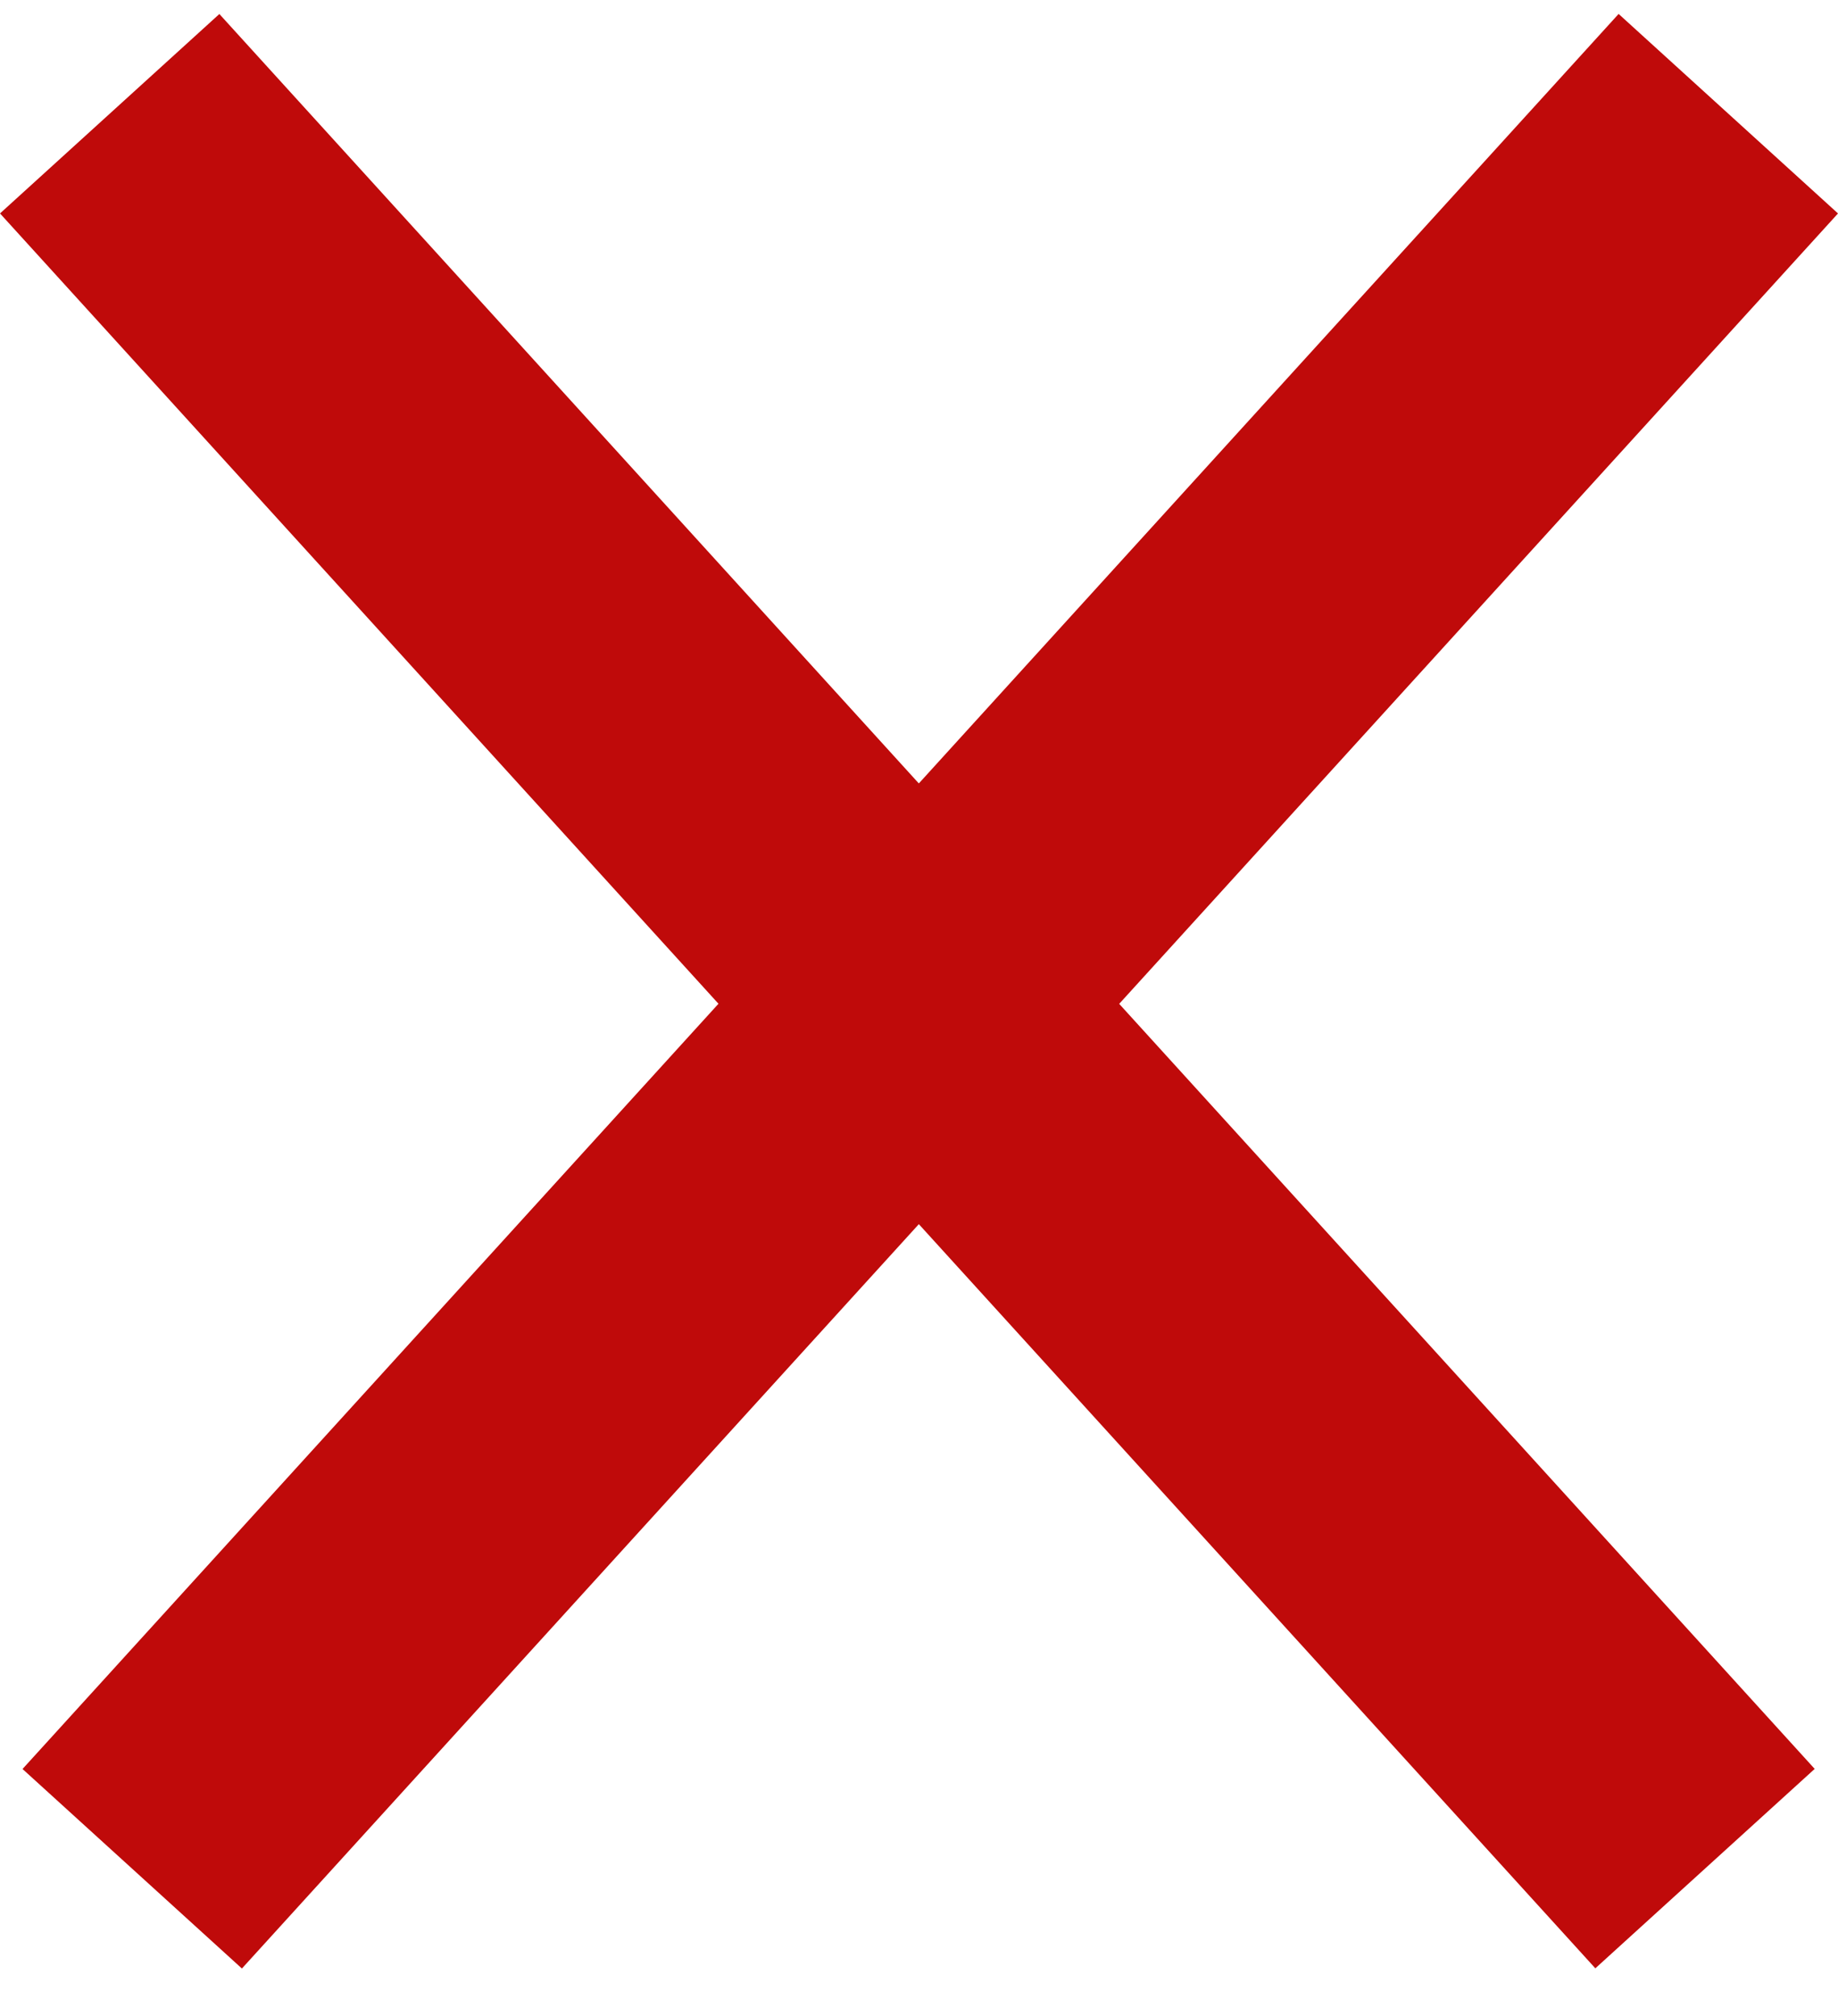 <?xml version="1.0" encoding="UTF-8"?> <svg xmlns="http://www.w3.org/2000/svg" width="31" height="34" viewBox="0 0 31 34" fill="none"><line x1="1.85" y1="1.918" x2="28.757" y2="31.515" stroke="#BF0A0A" stroke-width="5"></line><line y1="-2.5" x2="40" y2="-2.5" transform="matrix(-0.673 0.74 0.74 0.673 31 3.6)" stroke="#BF0A0A" stroke-width="5"></line></svg> 